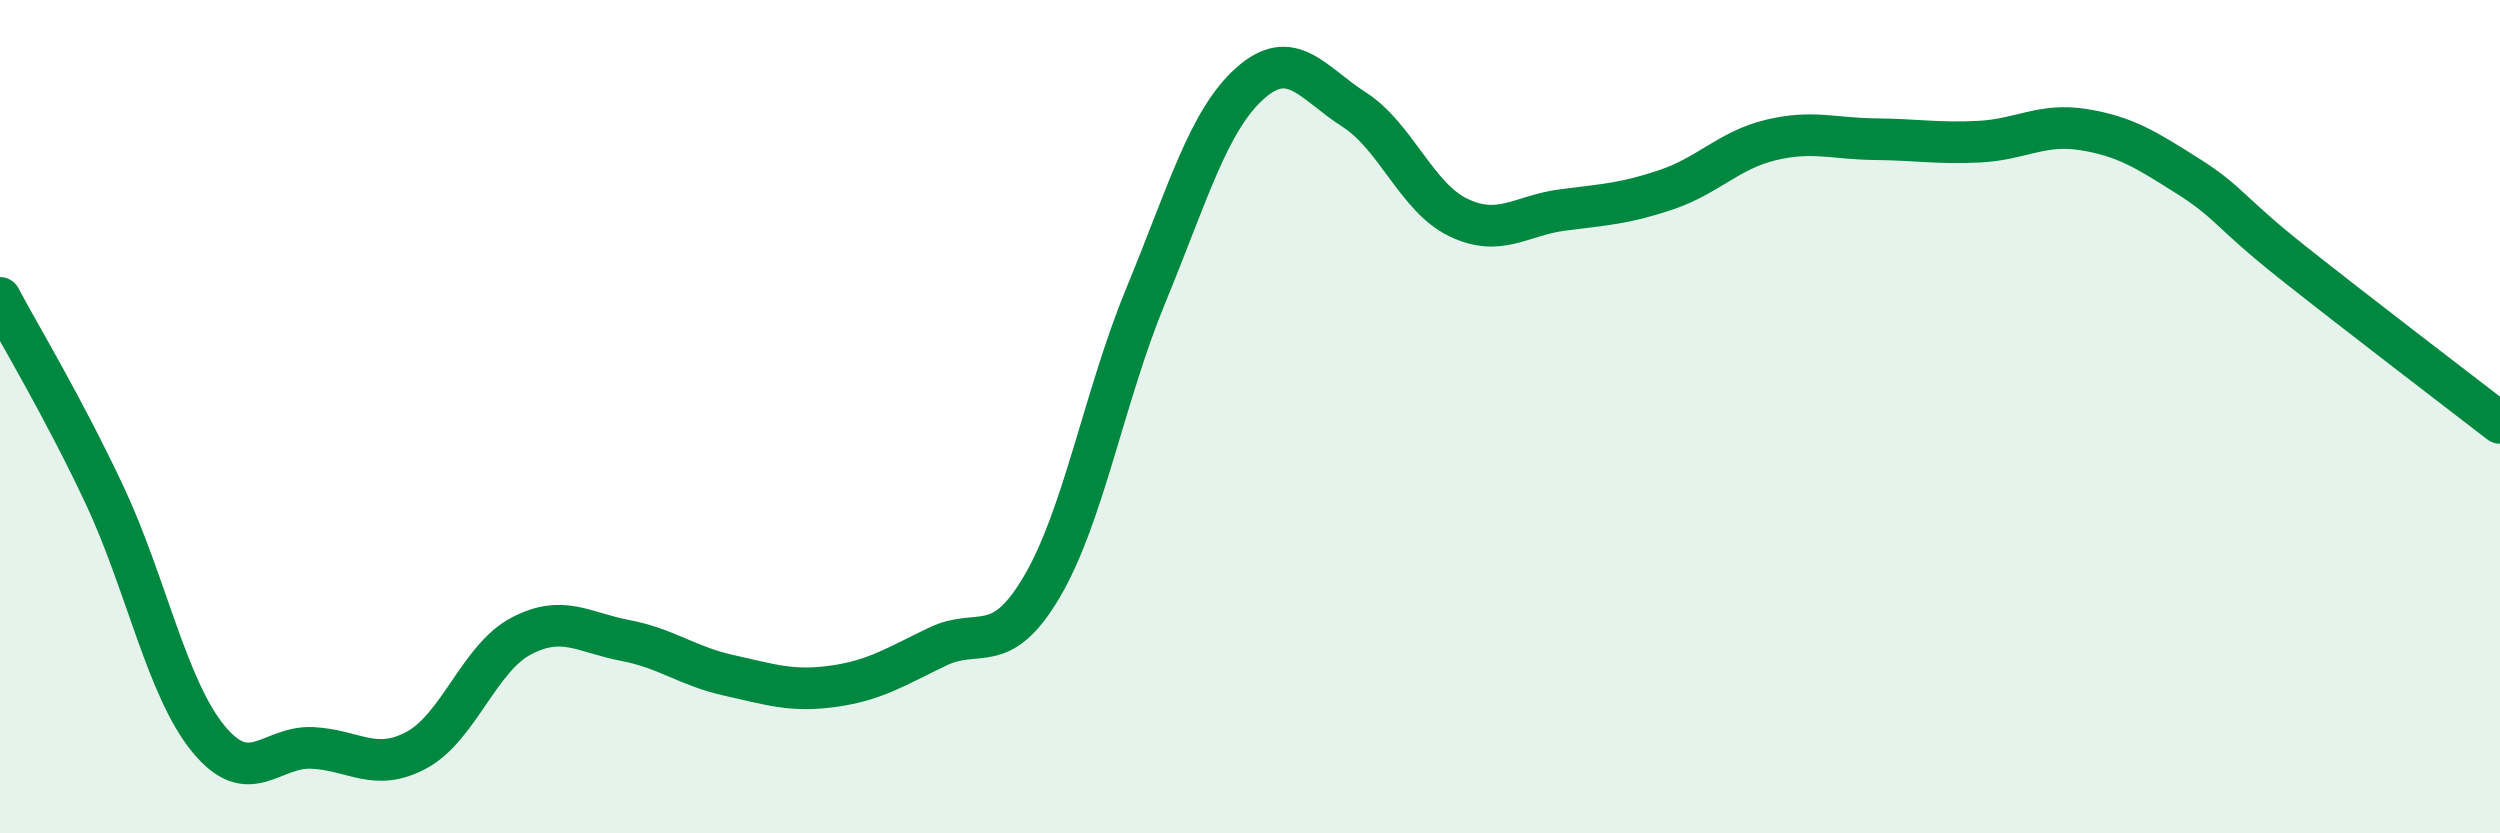 
    <svg width="60" height="20" viewBox="0 0 60 20" xmlns="http://www.w3.org/2000/svg">
      <path
        d="M 0,7.15 C 0.5,8.09 1.5,9.74 2.5,11.86 C 3.5,13.98 4,16.51 5,17.73 C 6,18.95 6.5,17.9 7.5,17.95 C 8.5,18 9,18.54 10,18 C 11,17.46 11.5,15.8 12.5,15.27 C 13.5,14.74 14,15.18 15,15.37 C 16,15.56 16.5,15.99 17.5,16.21 C 18.5,16.43 19,16.61 20,16.47 C 21,16.33 21.5,16 22.5,15.52 C 23.5,15.04 24,15.78 25,14.09 C 26,12.4 26.5,9.51 27.5,7.09 C 28.5,4.67 29,2.89 30,2 C 31,1.11 31.5,1.99 32.5,2.63 C 33.5,3.27 34,4.74 35,5.22 C 36,5.7 36.5,5.17 37.5,5.04 C 38.5,4.91 39,4.89 40,4.55 C 41,4.21 41.5,3.6 42.5,3.36 C 43.5,3.12 44,3.33 45,3.34 C 46,3.35 46.5,3.45 47.5,3.4 C 48.5,3.35 49,2.95 50,3.11 C 51,3.27 51.5,3.59 52.5,4.22 C 53.5,4.85 53.5,5.09 55,6.28 C 56.5,7.47 59,9.38 60,10.15L60 20L0 20Z"
        fill="#008740"
        opacity="0.1"
        stroke-linecap="round"
        stroke-linejoin="round"
      />
      <path
        d="M 0,7.15 C 0.5,8.09 1.5,9.74 2.5,11.86 C 3.5,13.98 4,16.51 5,17.73 C 6,18.95 6.5,17.9 7.5,17.95 C 8.5,18 9,18.54 10,18 C 11,17.46 11.5,15.8 12.5,15.27 C 13.5,14.74 14,15.18 15,15.37 C 16,15.56 16.5,15.99 17.5,16.21 C 18.5,16.43 19,16.61 20,16.47 C 21,16.33 21.5,16 22.5,15.52 C 23.5,15.04 24,15.78 25,14.09 C 26,12.4 26.5,9.51 27.5,7.09 C 28.5,4.67 29,2.89 30,2 C 31,1.11 31.5,1.99 32.5,2.63 C 33.5,3.27 34,4.74 35,5.22 C 36,5.7 36.5,5.17 37.5,5.04 C 38.5,4.91 39,4.89 40,4.55 C 41,4.21 41.5,3.6 42.5,3.36 C 43.5,3.12 44,3.33 45,3.34 C 46,3.35 46.5,3.45 47.5,3.4 C 48.5,3.35 49,2.95 50,3.11 C 51,3.27 51.5,3.59 52.5,4.22 C 53.5,4.85 53.5,5.09 55,6.28 C 56.5,7.47 59,9.38 60,10.15"
        stroke="#008740"
        stroke-width="1"
        fill="none"
        stroke-linecap="round"
        stroke-linejoin="round"
      />
    </svg>
  
